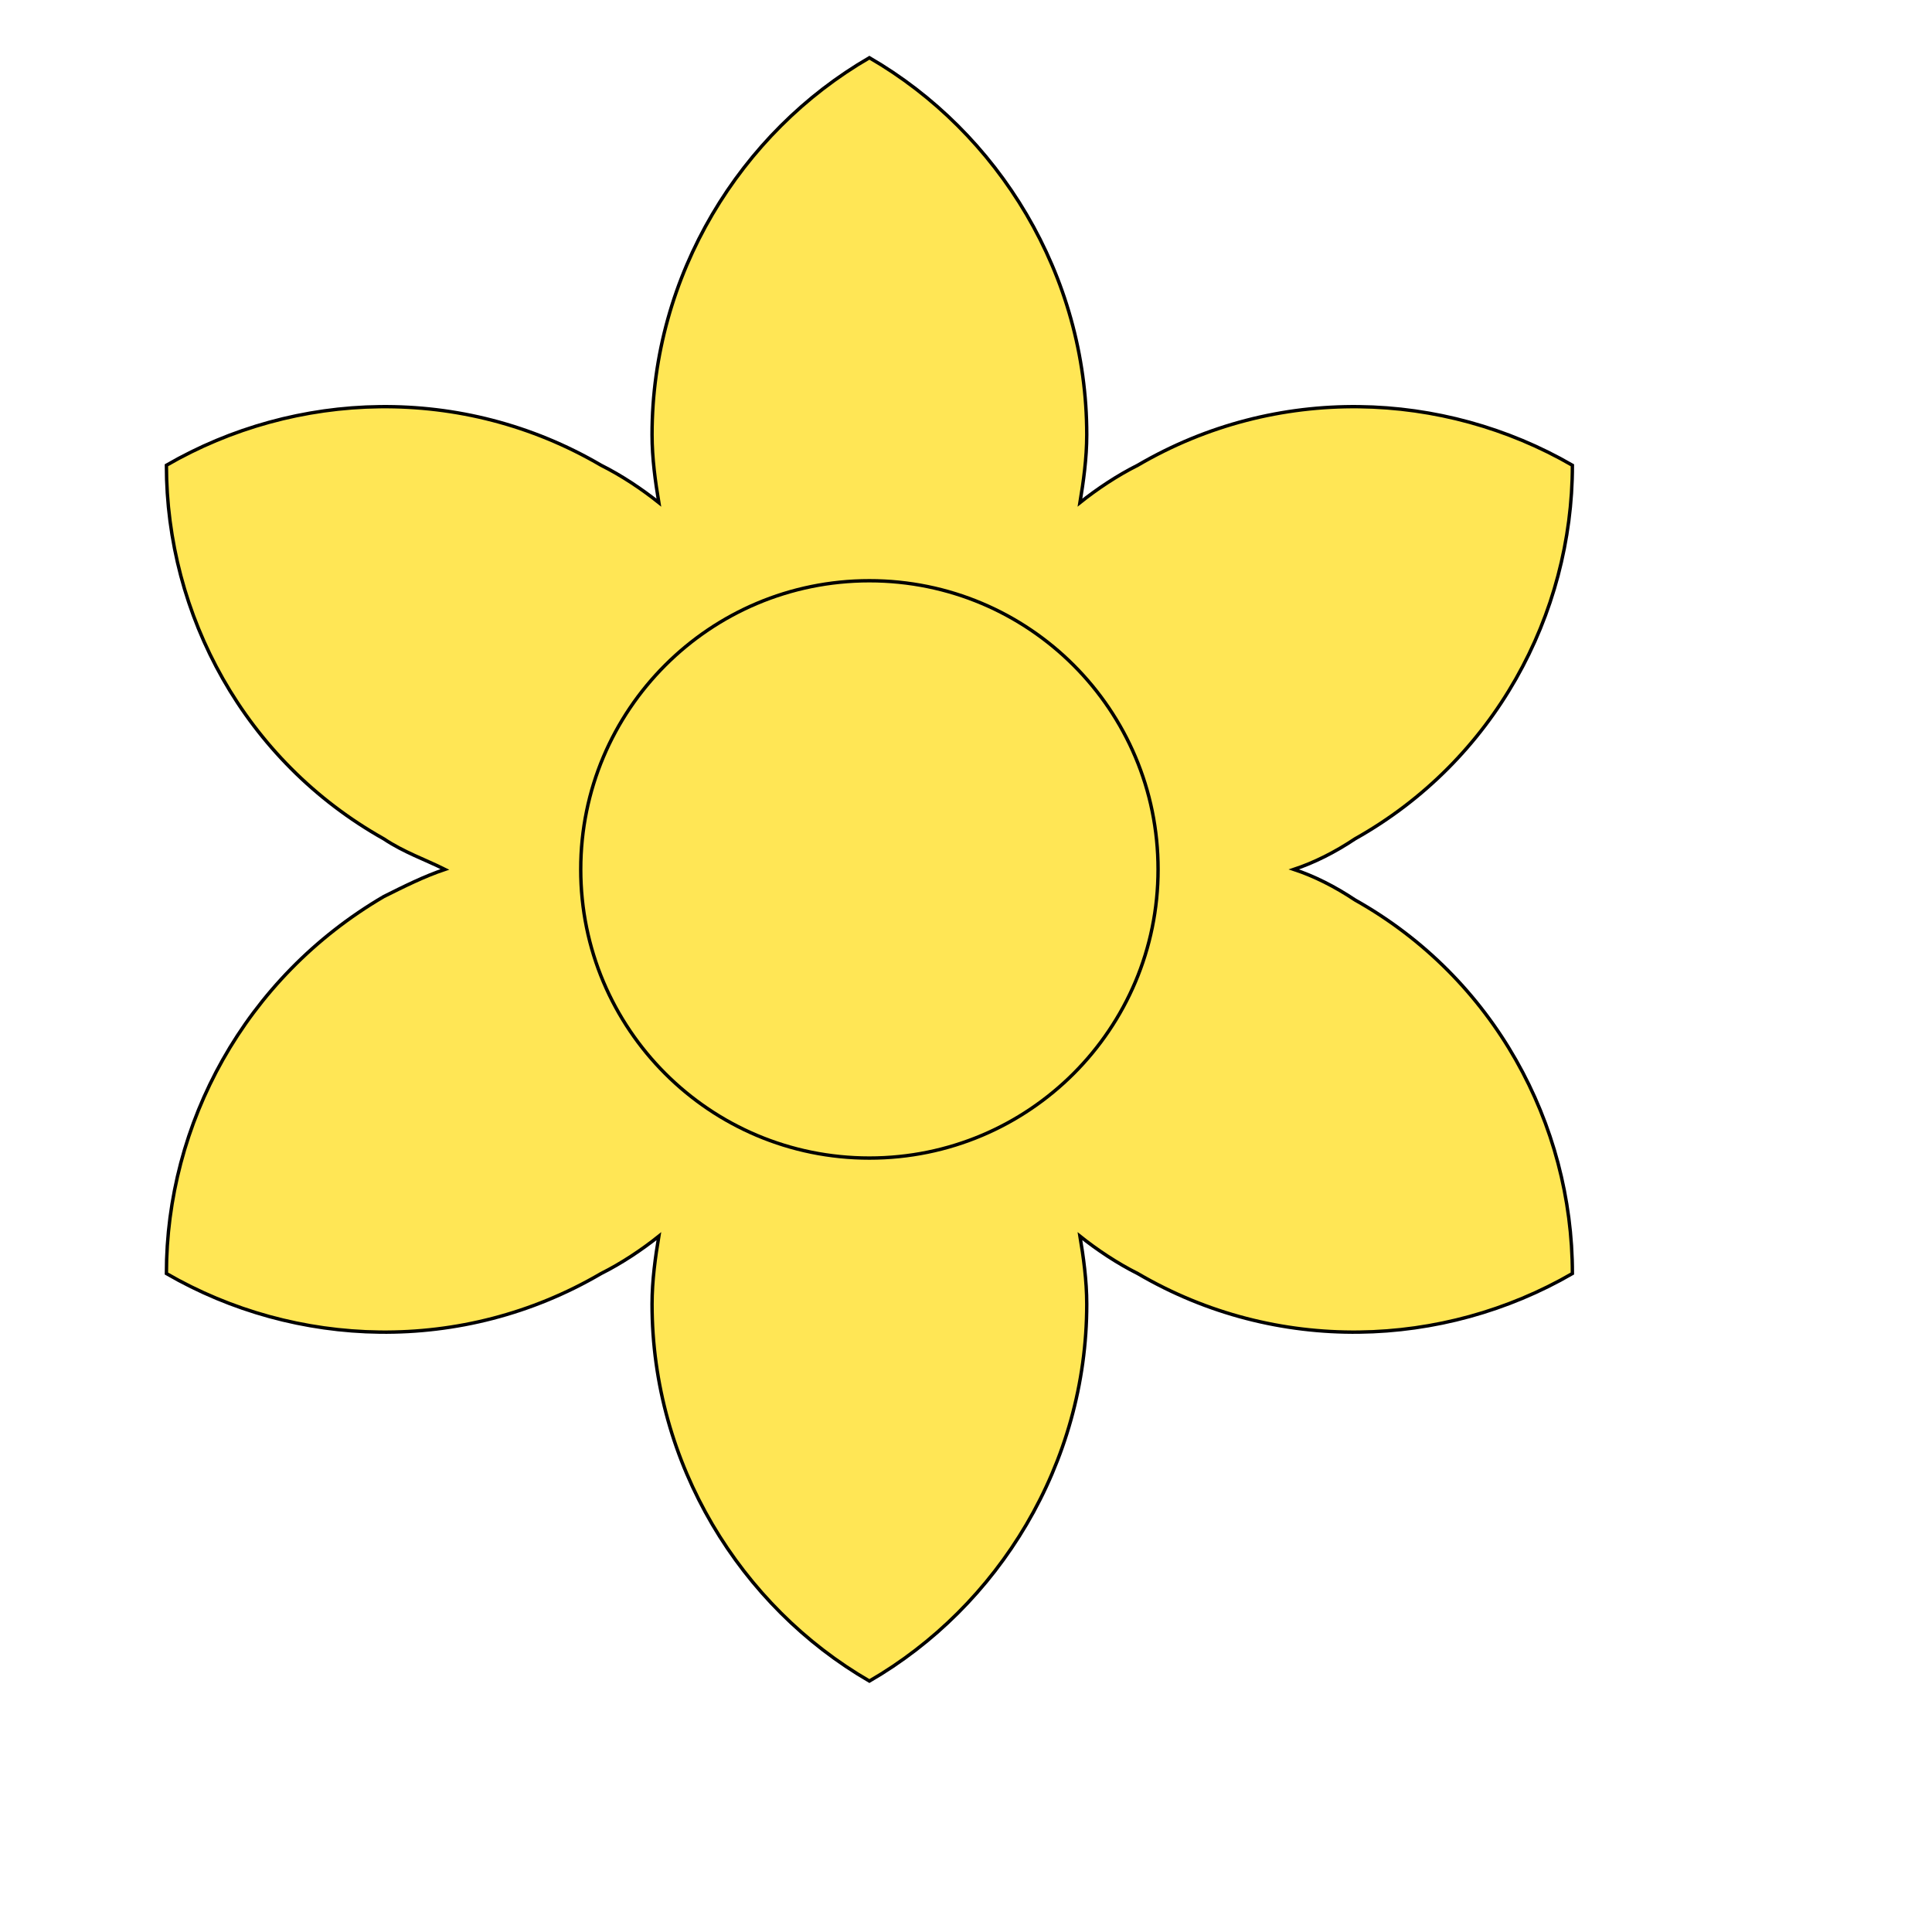 <svg id="th_wav_filter-vintage" width="100%" height="100%" xmlns="http://www.w3.org/2000/svg" version="1.1" xmlns:xlink="http://www.w3.org/1999/xlink" xmlns:svgjs="http://svgjs.com/svgjs" preserveAspectRatio="xMidYMin slice" data-uid="wav_filter-vintage" data-keyword="wav_filter-vintage" viewBox="0 0 512 512" transform="matrix(0.9,0,0,0.9,0,0)" data-colors="[&quot;#00cc00&quot;,&quot;#ffe655&quot;,&quot;#ffe655&quot;]"><defs id="SvgjsDefs16225" fill="#00cc00"></defs><path id="th_wav_filter-vintage_0" d="M399 265C393 261 387 258 381 256C387 254 393 251 399 247C440 224 463 181 463 137C425 115 376 113 335 137C329 140 323 144 318 148C319 142 320 135 320 128C320 81 294 39 256 17C218 39 192 81 192 128C192 135 193 142 194 148C189 144 183 140 177 137C136 113 87 115 49 137C49 181 72 224 113 247C119 251 125 253 131 256C125 258 119 261 113 264C72 288 49 331 49 375C87 397 136 399 177 375C183 372 189 368 194 364C193 370 192 377 192 384C192 431 218 473 256 495C294 473 320 431 320 384C320 377 319 370 318 364C323 368 329 372 335 375C376 399 425 397 463 375C463 331 440 288 399 265Z " fill-rule="evenodd" fill="#ffe655" stroke-width="1" stroke="#000000"></path><path id="th_wav_filter-vintage_1" d="M256 341C209 341 171 303 171 256C171 209 209 171 256 171C303 171 341 209 341 256C341 303 303 341 256 341Z " fill-rule="evenodd" fill="#ffe655" stroke-width="1" stroke="#000000"></path></svg>
